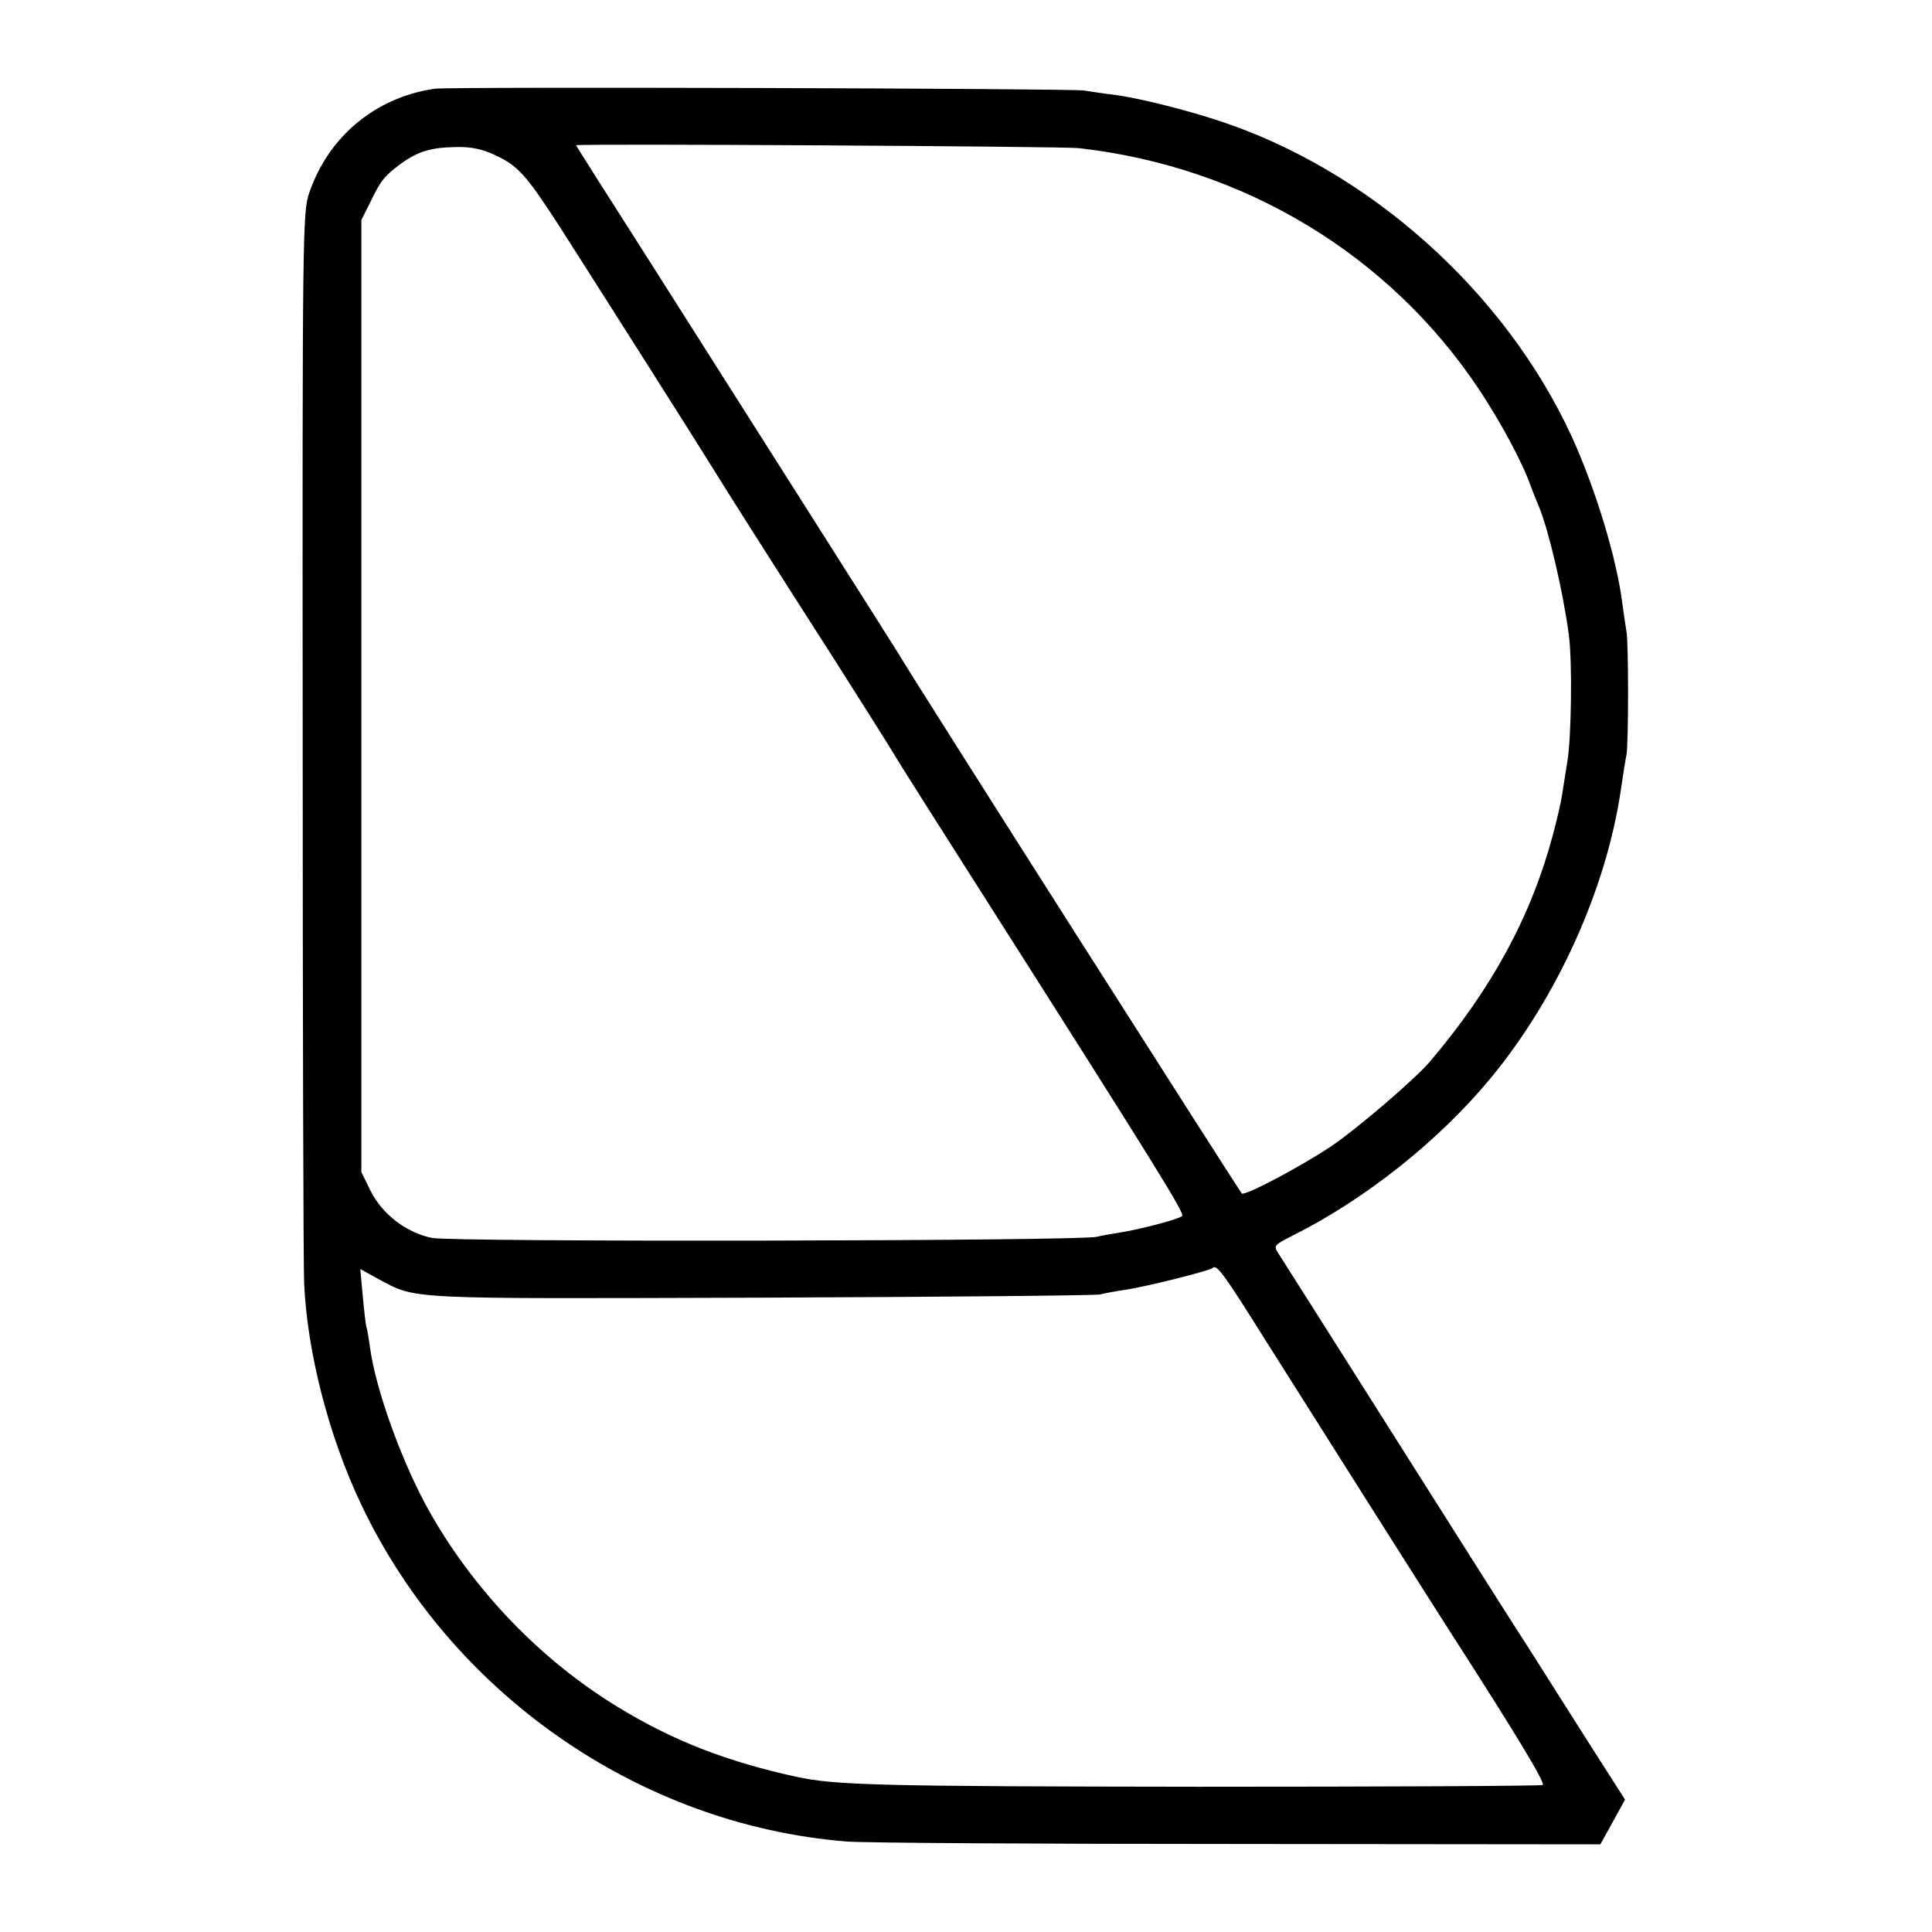 <?xml version="1.0" standalone="no"?>
<!DOCTYPE svg PUBLIC "-//W3C//DTD SVG 20010904//EN"
 "http://www.w3.org/TR/2001/REC-SVG-20010904/DTD/svg10.dtd">
<svg version="1.0" xmlns="http://www.w3.org/2000/svg"
 width="540pt" height="540pt" viewBox="0 0 540 540"
 preserveAspectRatio="xMidYMid meet">
<g transform="translate(0,540) scale(0.1,-0.1)"
fill="#000000" stroke="none">
<path d="M1215 5152 c-165 -24 -297 -133 -351 -292 -18 -53 -19 -110 -18
-1510 0 -800 2 -1491 4 -1534 8 -194 69 -431 160 -622 251 -528 777 -894 1355
-941 44 -4 536 -7 1094 -7 l1014 -1 35 63 34 62 -113 177 c-62 98 -131 207
-154 243 -24 36 -188 295 -365 575 -178 281 -329 520 -337 532 -14 21 -12 23
39 49 204 102 409 265 554 440 186 225 323 528 364 804 6 41 13 86 16 100 6
31 6 318 0 345 -2 11 -7 45 -11 75 -16 130 -76 325 -142 470 -187 406 -568
746 -988 883 -97 32 -223 63 -290 72 -27 3 -66 9 -85 12 -35 6 -1779 11 -1815
5z m1800 -166 c462 -52 869 -298 1120 -676 62 -94 120 -202 144 -270 7 -19 17
-44 22 -55 28 -68 68 -239 84 -360 10 -76 7 -286 -4 -352 -5 -32 -12 -75 -15
-95 -3 -21 -15 -72 -26 -113 -61 -227 -170 -428 -344 -633 -42 -49 -204 -188
-277 -237 -86 -57 -237 -137 -248 -131 -5 4 -904 1415 -961 1511 -15 25 -312
492 -697 1099 -112 175 -203 319 -203 320 0 5 1359 -3 1405 -8z m-1630 -20
c63 -30 85 -54 177 -196 77 -120 402 -632 428 -675 26 -43 184 -292 340 -535
82 -129 159 -251 170 -270 11 -19 123 -196 248 -392 498 -783 564 -890 556
-897 -10 -9 -121 -38 -174 -46 -19 -3 -48 -8 -65 -12 -54 -12 -1801 -15 -1858
-3 -72 15 -138 66 -171 131 l-26 53 0 1330 0 1331 25 50 c29 60 39 73 85 107
48 35 85 46 155 47 43 1 74 -6 110 -23z m2159 -3323 c138 -219 461 -729 515
-813 177 -275 261 -414 253 -419 -6 -3 -439 -5 -964 -5 -888 1 -1014 4 -1123
28 -196 43 -345 101 -500 196 -211 129 -393 317 -519 535 -79 137 -156 349
-172 470 -3 22 -7 46 -9 53 -3 7 -7 47 -11 89 l-7 76 49 -27 c110 -59 66 -56
1074 -53 509 2 934 6 945 9 11 3 43 9 70 13 51 7 237 53 244 61 12 11 29 -12
155 -213z"/>
</g>
</svg>
